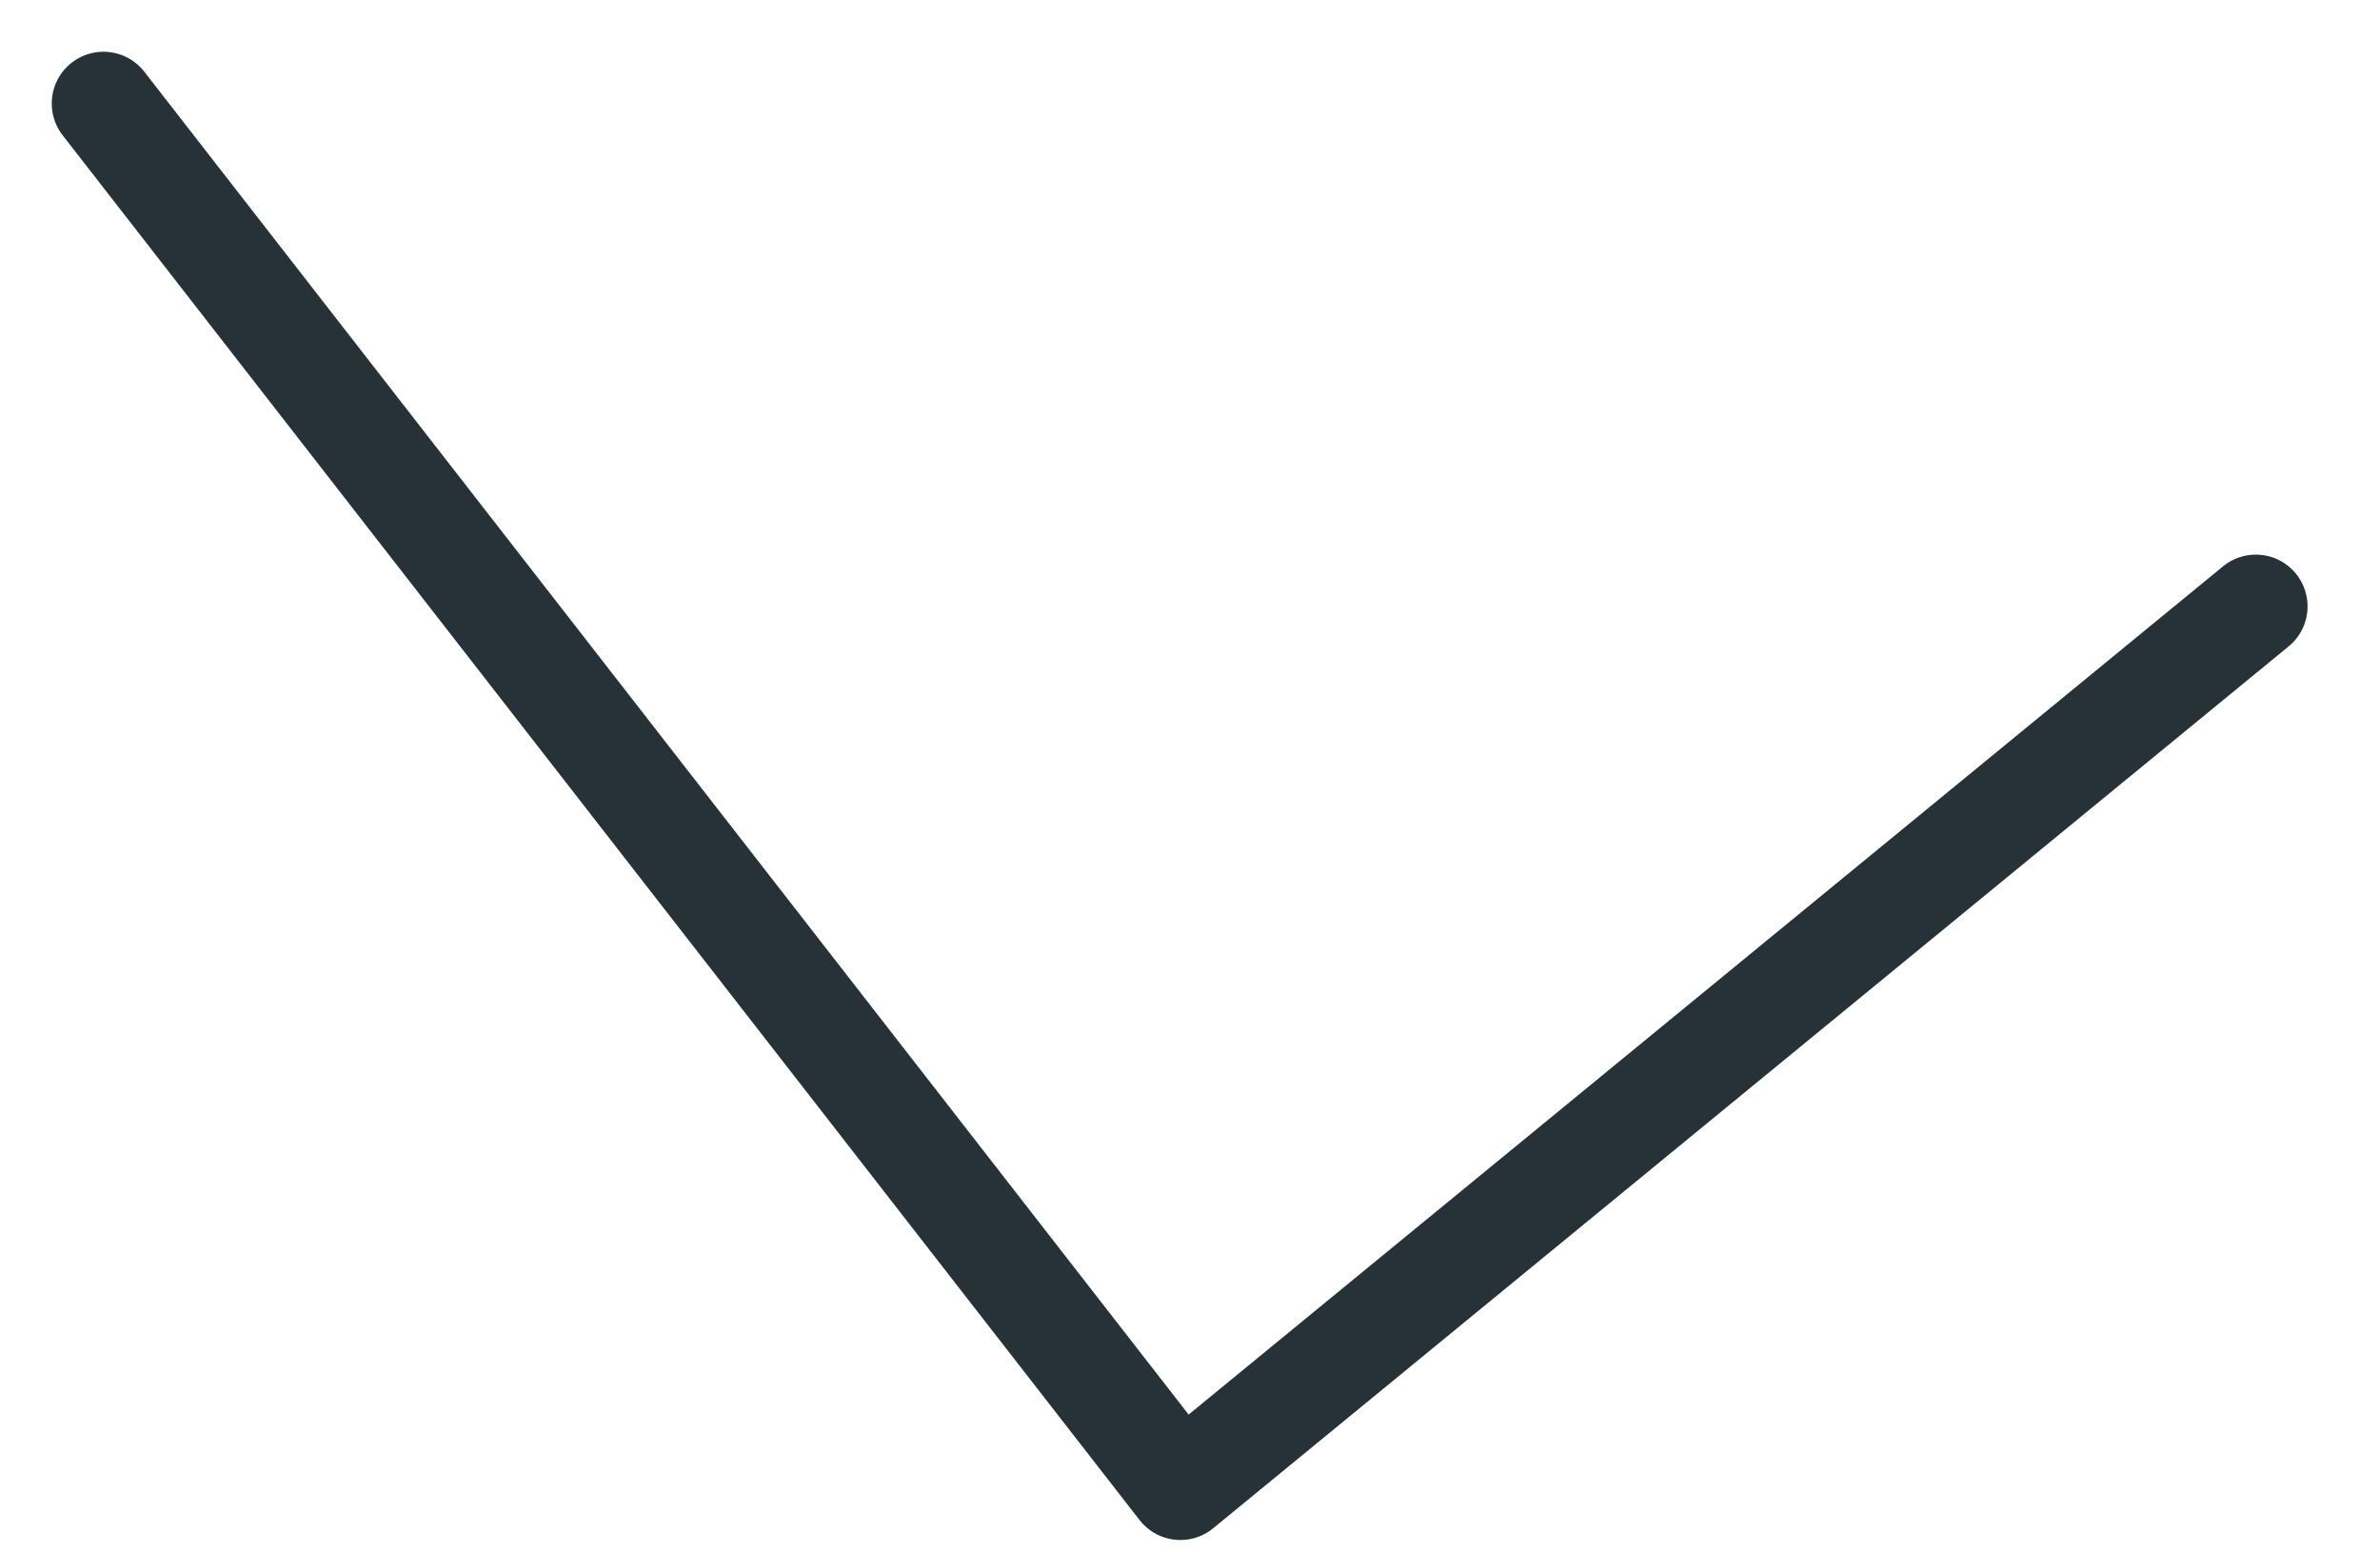 <?xml version="1.0" encoding="utf-8"?>
<svg xmlns="http://www.w3.org/2000/svg" fill="none" height="100%" overflow="visible" preserveAspectRatio="none" style="display: block;" viewBox="0 0 23 15" width="100%">
<path d="M1 1L11.407 14.38L21.8 5.859" id="Vector" stroke="#263238" stroke-linecap="round" stroke-linejoin="round"/>
</svg>